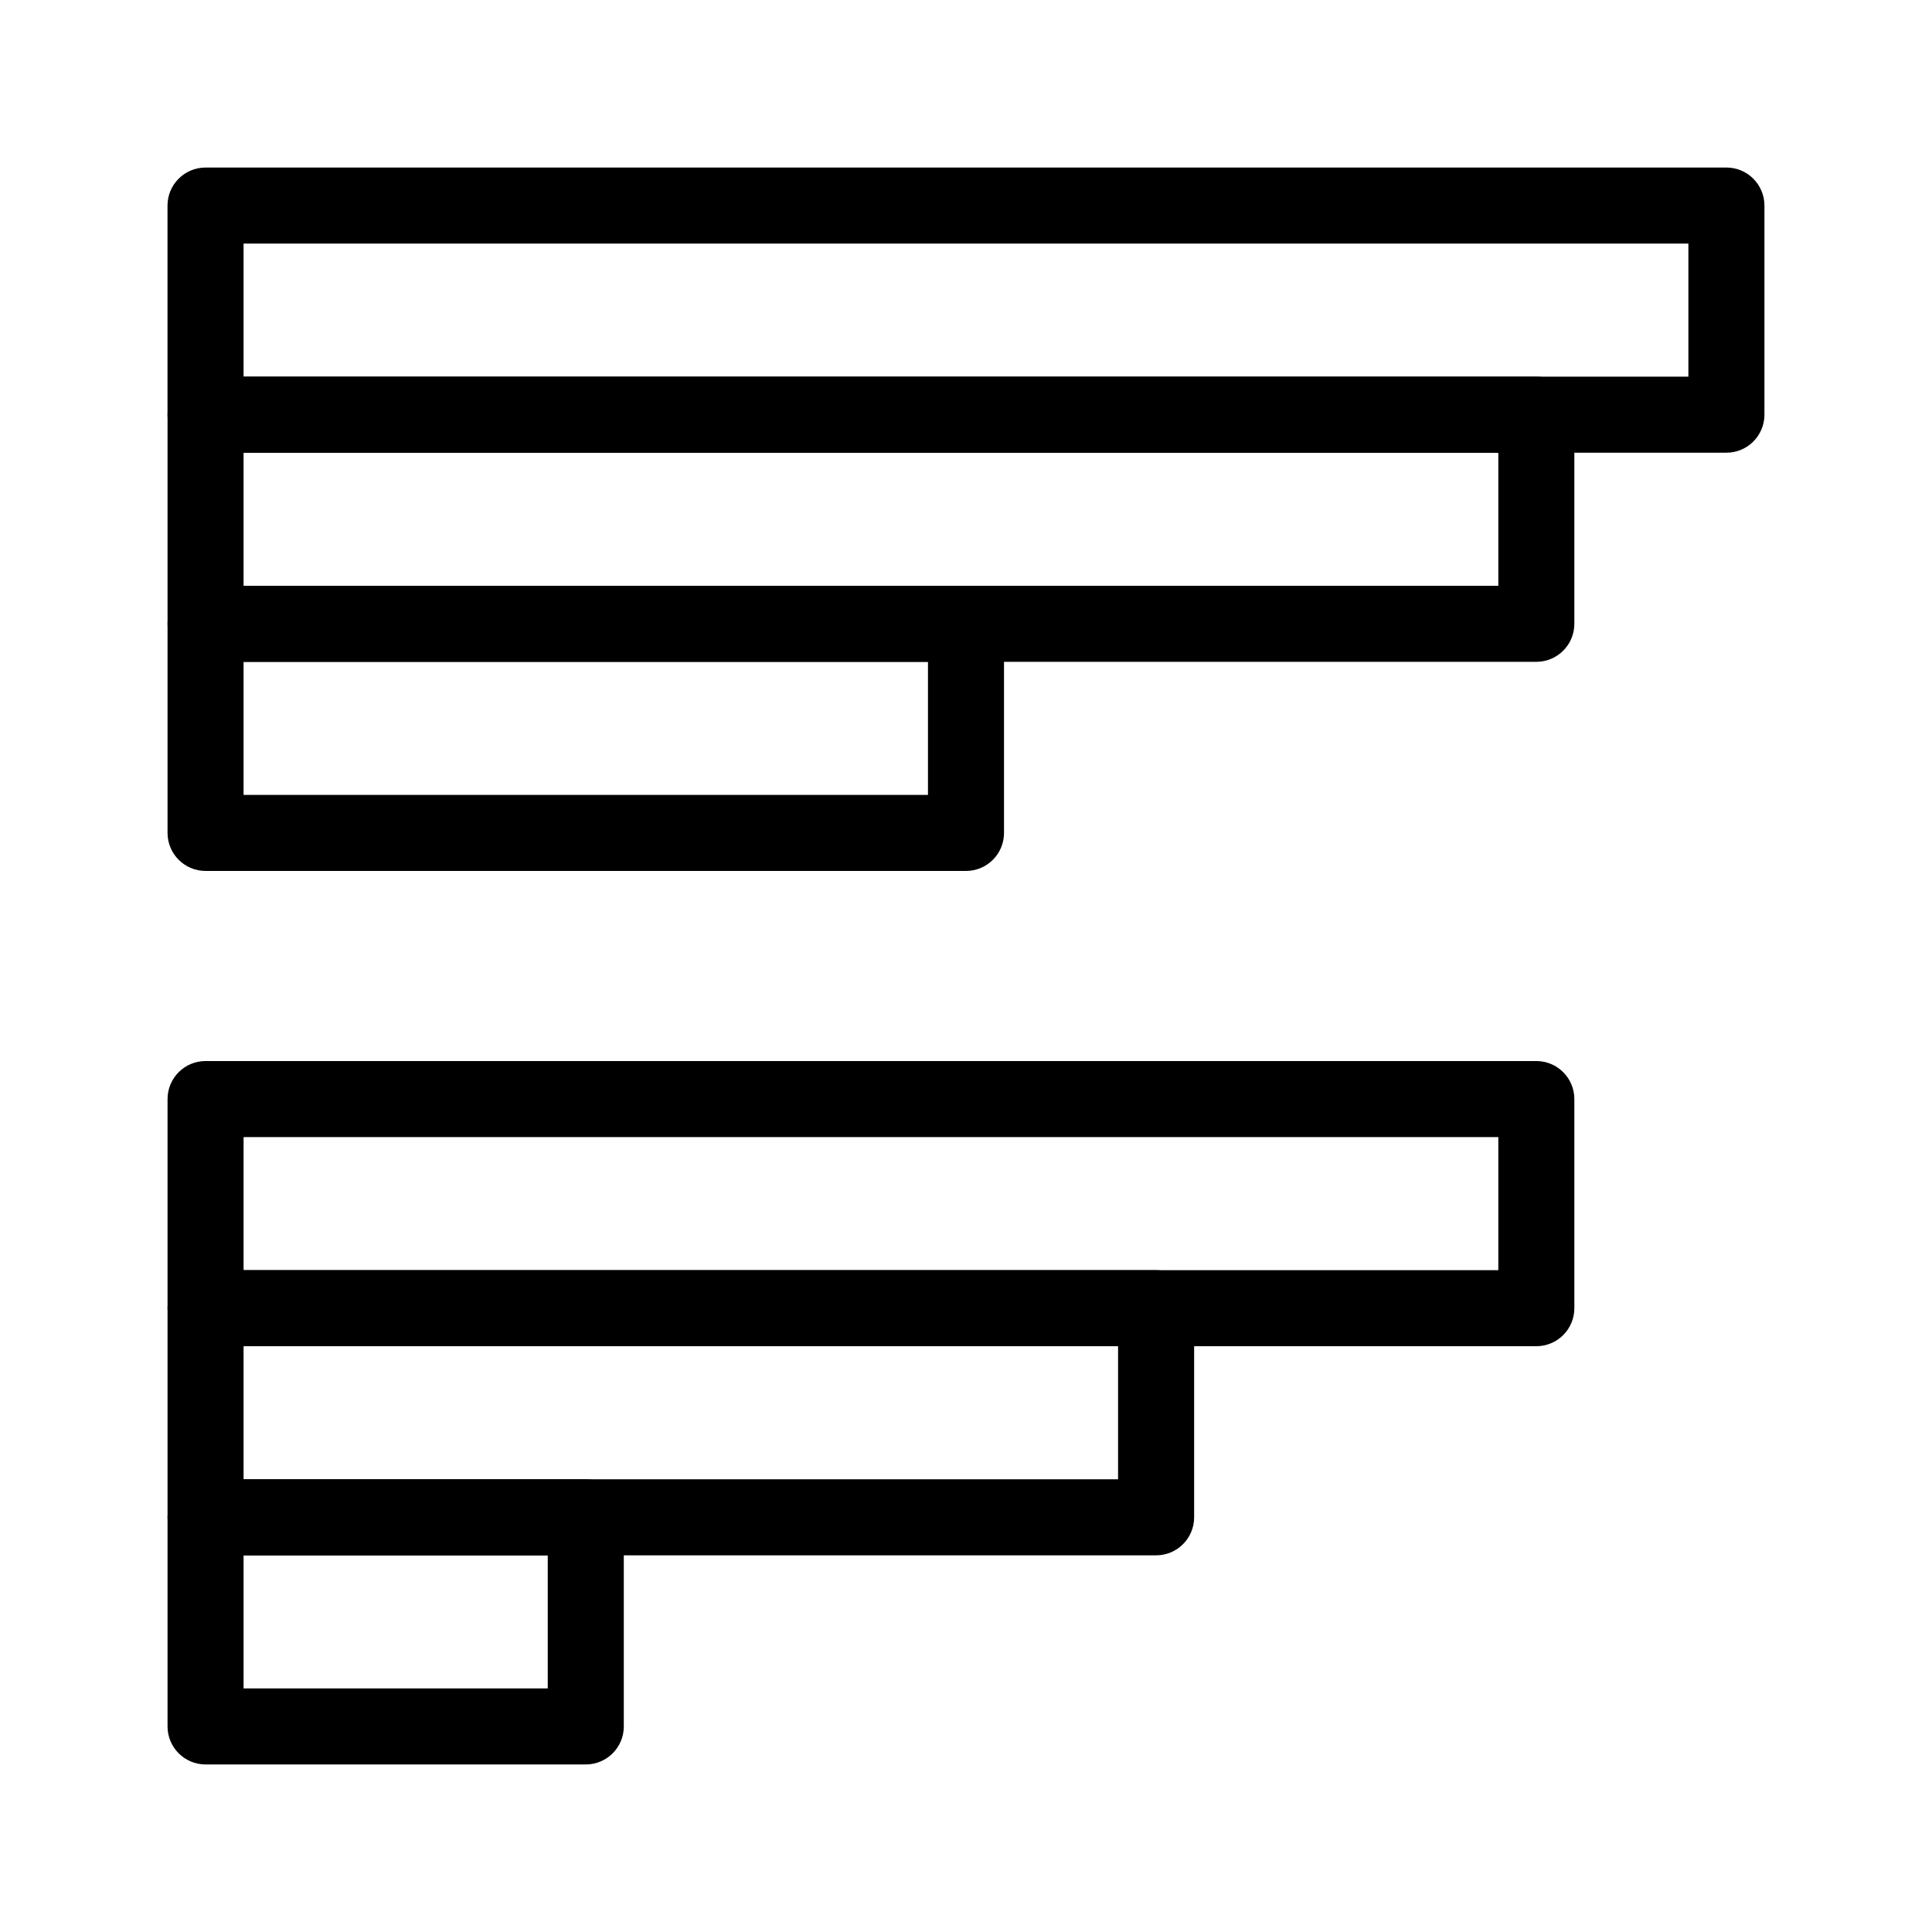 <?xml version="1.0" encoding="UTF-8"?>
<!-- Uploaded to: SVG Repo, www.svgrepo.com, Generator: SVG Repo Mixer Tools -->
<svg fill="#000000" width="800px" height="800px" version="1.1" viewBox="144 144 512 512" xmlns="http://www.w3.org/2000/svg">
 <g>
  <path d="m601.52 263.97h-403.05c-5.566 0-10.078-4.512-10.078-10.074v-55.418c0-5.566 4.512-10.078 10.078-10.078h403.05c5.562 0 10.074 4.512 10.074 10.078v55.418c0 5.562-4.512 10.074-10.074 10.074zm-392.97-20.152h382.89v-35.266h-382.89z"/>
  <path d="m551.14 319.39h-352.66c-5.566 0-10.078-4.512-10.078-10.078v-55.418c0-5.566 4.512-10.078 10.078-10.078h352.66c5.566 0 10.078 4.512 10.078 10.078v55.418c0 5.566-4.512 10.078-10.078 10.078zm-342.59-20.152h332.52v-35.27h-332.52z"/>
  <path d="m400 374.81h-201.52c-5.566 0-10.078-4.512-10.078-10.078v-55.418c0-5.566 4.512-10.074 10.078-10.074h201.52c5.562 0 10.074 4.508 10.074 10.074v55.418c0 5.566-4.512 10.078-10.074 10.078zm-191.45-20.152h181.37v-35.266h-181.37z"/>
  <path d="m551.14 500.76h-352.66c-5.566 0-10.078-4.512-10.078-10.078v-55.418c0-5.566 4.512-10.078 10.078-10.078h352.66c5.566 0 10.078 4.512 10.078 10.078v55.418c0 5.566-4.512 10.078-10.078 10.078zm-342.59-20.152h332.52v-35.27h-332.52z"/>
  <path d="m450.38 556.18h-251.9c-5.566 0-10.078-4.512-10.078-10.078v-55.418c0-5.562 4.512-10.074 10.078-10.074h251.9c5.566 0 10.078 4.512 10.078 10.074v55.418c0 5.566-4.512 10.078-10.078 10.078zm-241.83-20.152h231.75v-35.266h-231.75z"/>
  <path d="m299.24 611.6h-100.76c-5.566 0-10.078-4.512-10.078-10.074v-55.422c0-5.562 4.512-10.074 10.078-10.074h100.76c5.562 0 10.074 4.512 10.074 10.074v55.422c0 5.562-4.512 10.074-10.074 10.074zm-90.688-20.152h80.609v-35.266h-80.609z"/>
 </g>
</svg>